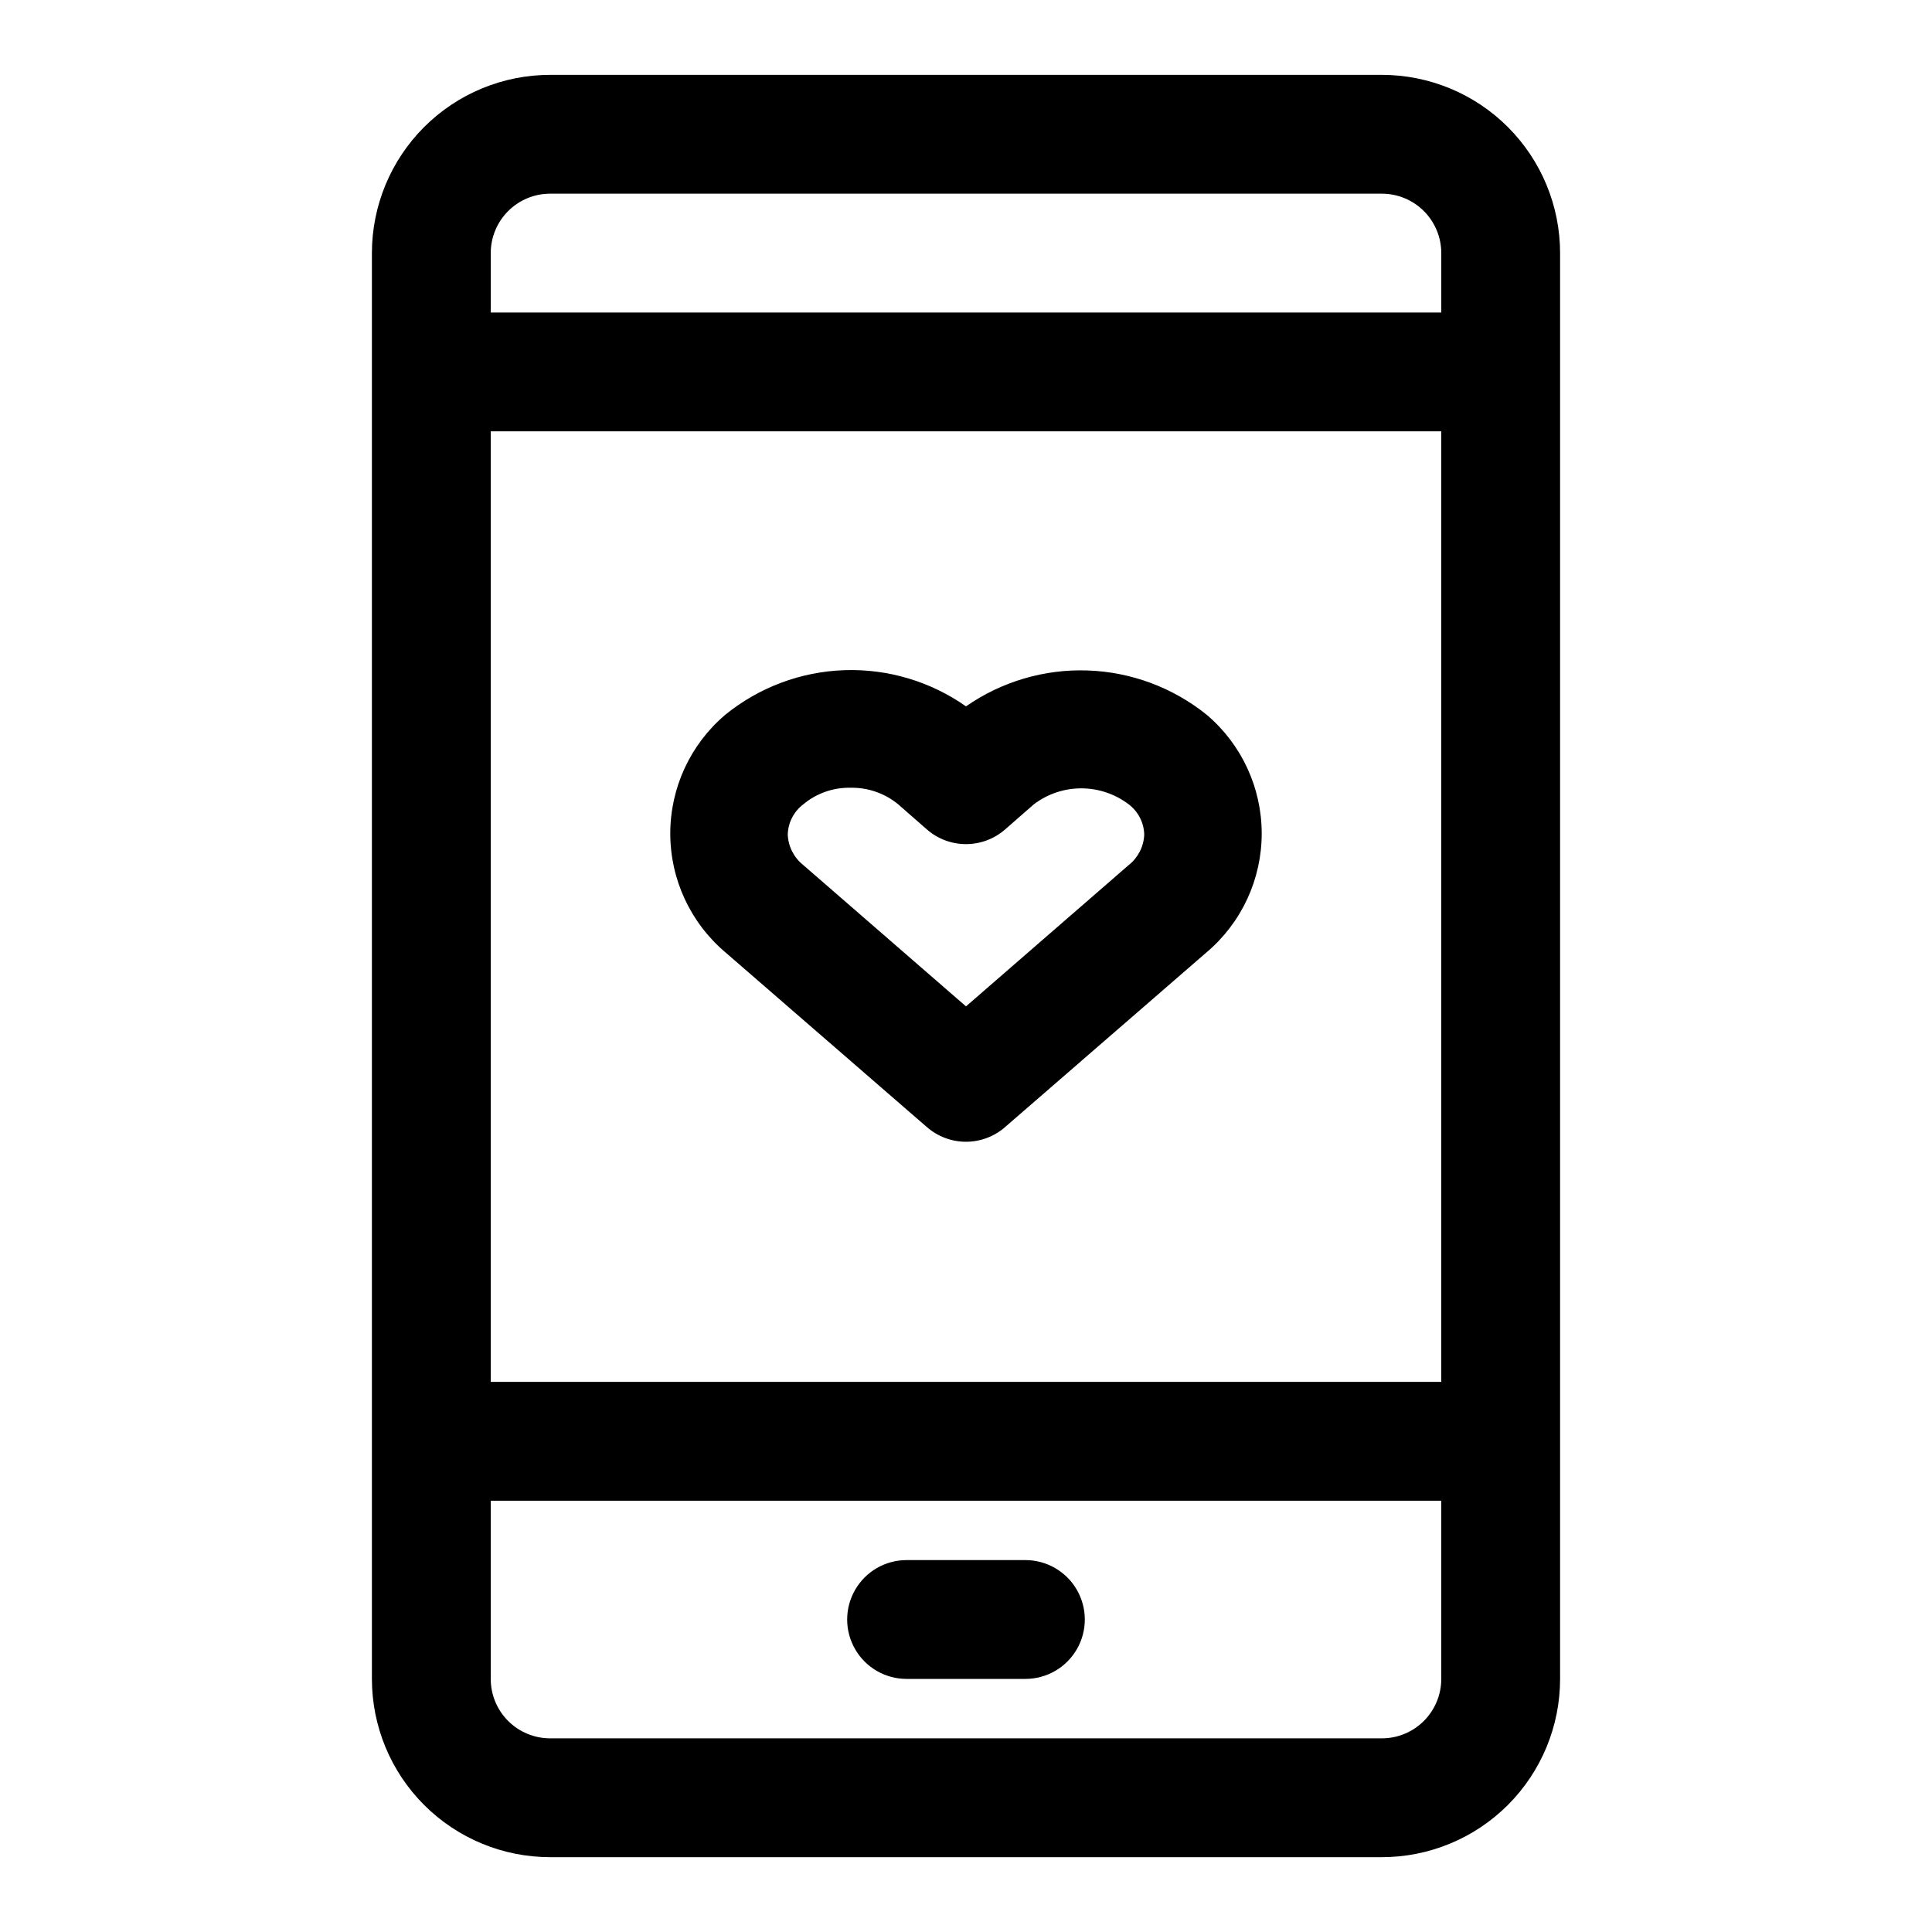 <?xml version="1.0" encoding="UTF-8"?>
<!-- Uploaded to: ICON Repo, www.svgrepo.com, Generator: ICON Repo Mixer Tools -->
<svg fill="#000000" width="800px" height="800px" version="1.1" viewBox="144 144 512 512" xmlns="http://www.w3.org/2000/svg">
 <g>
  <path d="m510.21 163.84h-220.42c-12.527 0-24.539 4.977-33.398 13.836-8.855 8.859-13.832 20.871-13.832 33.398v377.86c0 12.527 4.977 24.543 13.832 33.398 8.859 8.859 20.871 13.836 33.398 13.836h220.42c12.527 0 24.539-4.977 33.398-13.836 8.855-8.855 13.832-20.871 13.832-33.398v-377.86c0-12.527-4.977-24.539-13.832-33.398-8.859-8.859-20.871-13.836-33.398-13.836zm-236.16 94.465h251.9v251.91h-251.9zm15.742-62.977h220.42c4.176 0 8.18 1.66 11.133 4.613s4.609 6.957 4.609 11.133v15.742h-251.9v-15.742c0-4.176 1.656-8.18 4.609-11.133s6.957-4.613 11.133-4.613zm220.42 409.35h-220.42c-4.176 0-8.18-1.66-11.133-4.613s-4.609-6.957-4.609-11.133v-47.23h251.9v47.23c0 4.176-1.656 8.18-4.609 11.133s-6.957 4.613-11.133 4.613z"/>
  <path d="m415.74 557.44h-31.488c-5.625 0-10.82 3.004-13.633 7.875s-2.812 10.871 0 15.742c2.812 4.871 8.008 7.871 13.633 7.871h31.488c5.625 0 10.824-3 13.637-7.871 2.812-4.871 2.812-10.871 0-15.742s-8.012-7.875-13.637-7.875z"/>
  <path d="m463.76 333.4c-8.961-7.211-20.02-11.32-31.516-11.719-11.492-0.398-22.809 2.941-32.246 9.512-9.422-6.621-20.746-9.988-32.254-9.59-11.508 0.398-22.57 4.539-31.512 11.797-9.262 7.836-14.602 19.355-14.602 31.488s5.34 23.648 14.602 31.488l53.371 46.289 0.004-0.004c2.871 2.523 6.566 3.918 10.391 3.918s7.516-1.395 10.391-3.918l53.371-46.289v0.004c9.262-7.84 14.605-19.355 14.605-31.488s-5.344-23.652-14.605-31.488zm-20.625 39.832-43.137 37.469-43.141-37.469c-2.461-1.957-3.957-4.887-4.094-8.031 0.074-3.16 1.578-6.113 4.094-8.027 3.523-2.953 8-4.519 12.594-4.41 4.594-0.082 9.059 1.48 12.598 4.41l7.559 6.613c2.871 2.523 6.566 3.914 10.391 3.914s7.516-1.391 10.391-3.914l7.559-6.613h-0.004c3.621-2.758 8.047-4.254 12.598-4.254s8.973 1.496 12.594 4.254c2.516 1.914 4.023 4.867 4.094 8.027-0.137 3.144-1.629 6.074-4.094 8.031z"/>
 </g>
</svg>